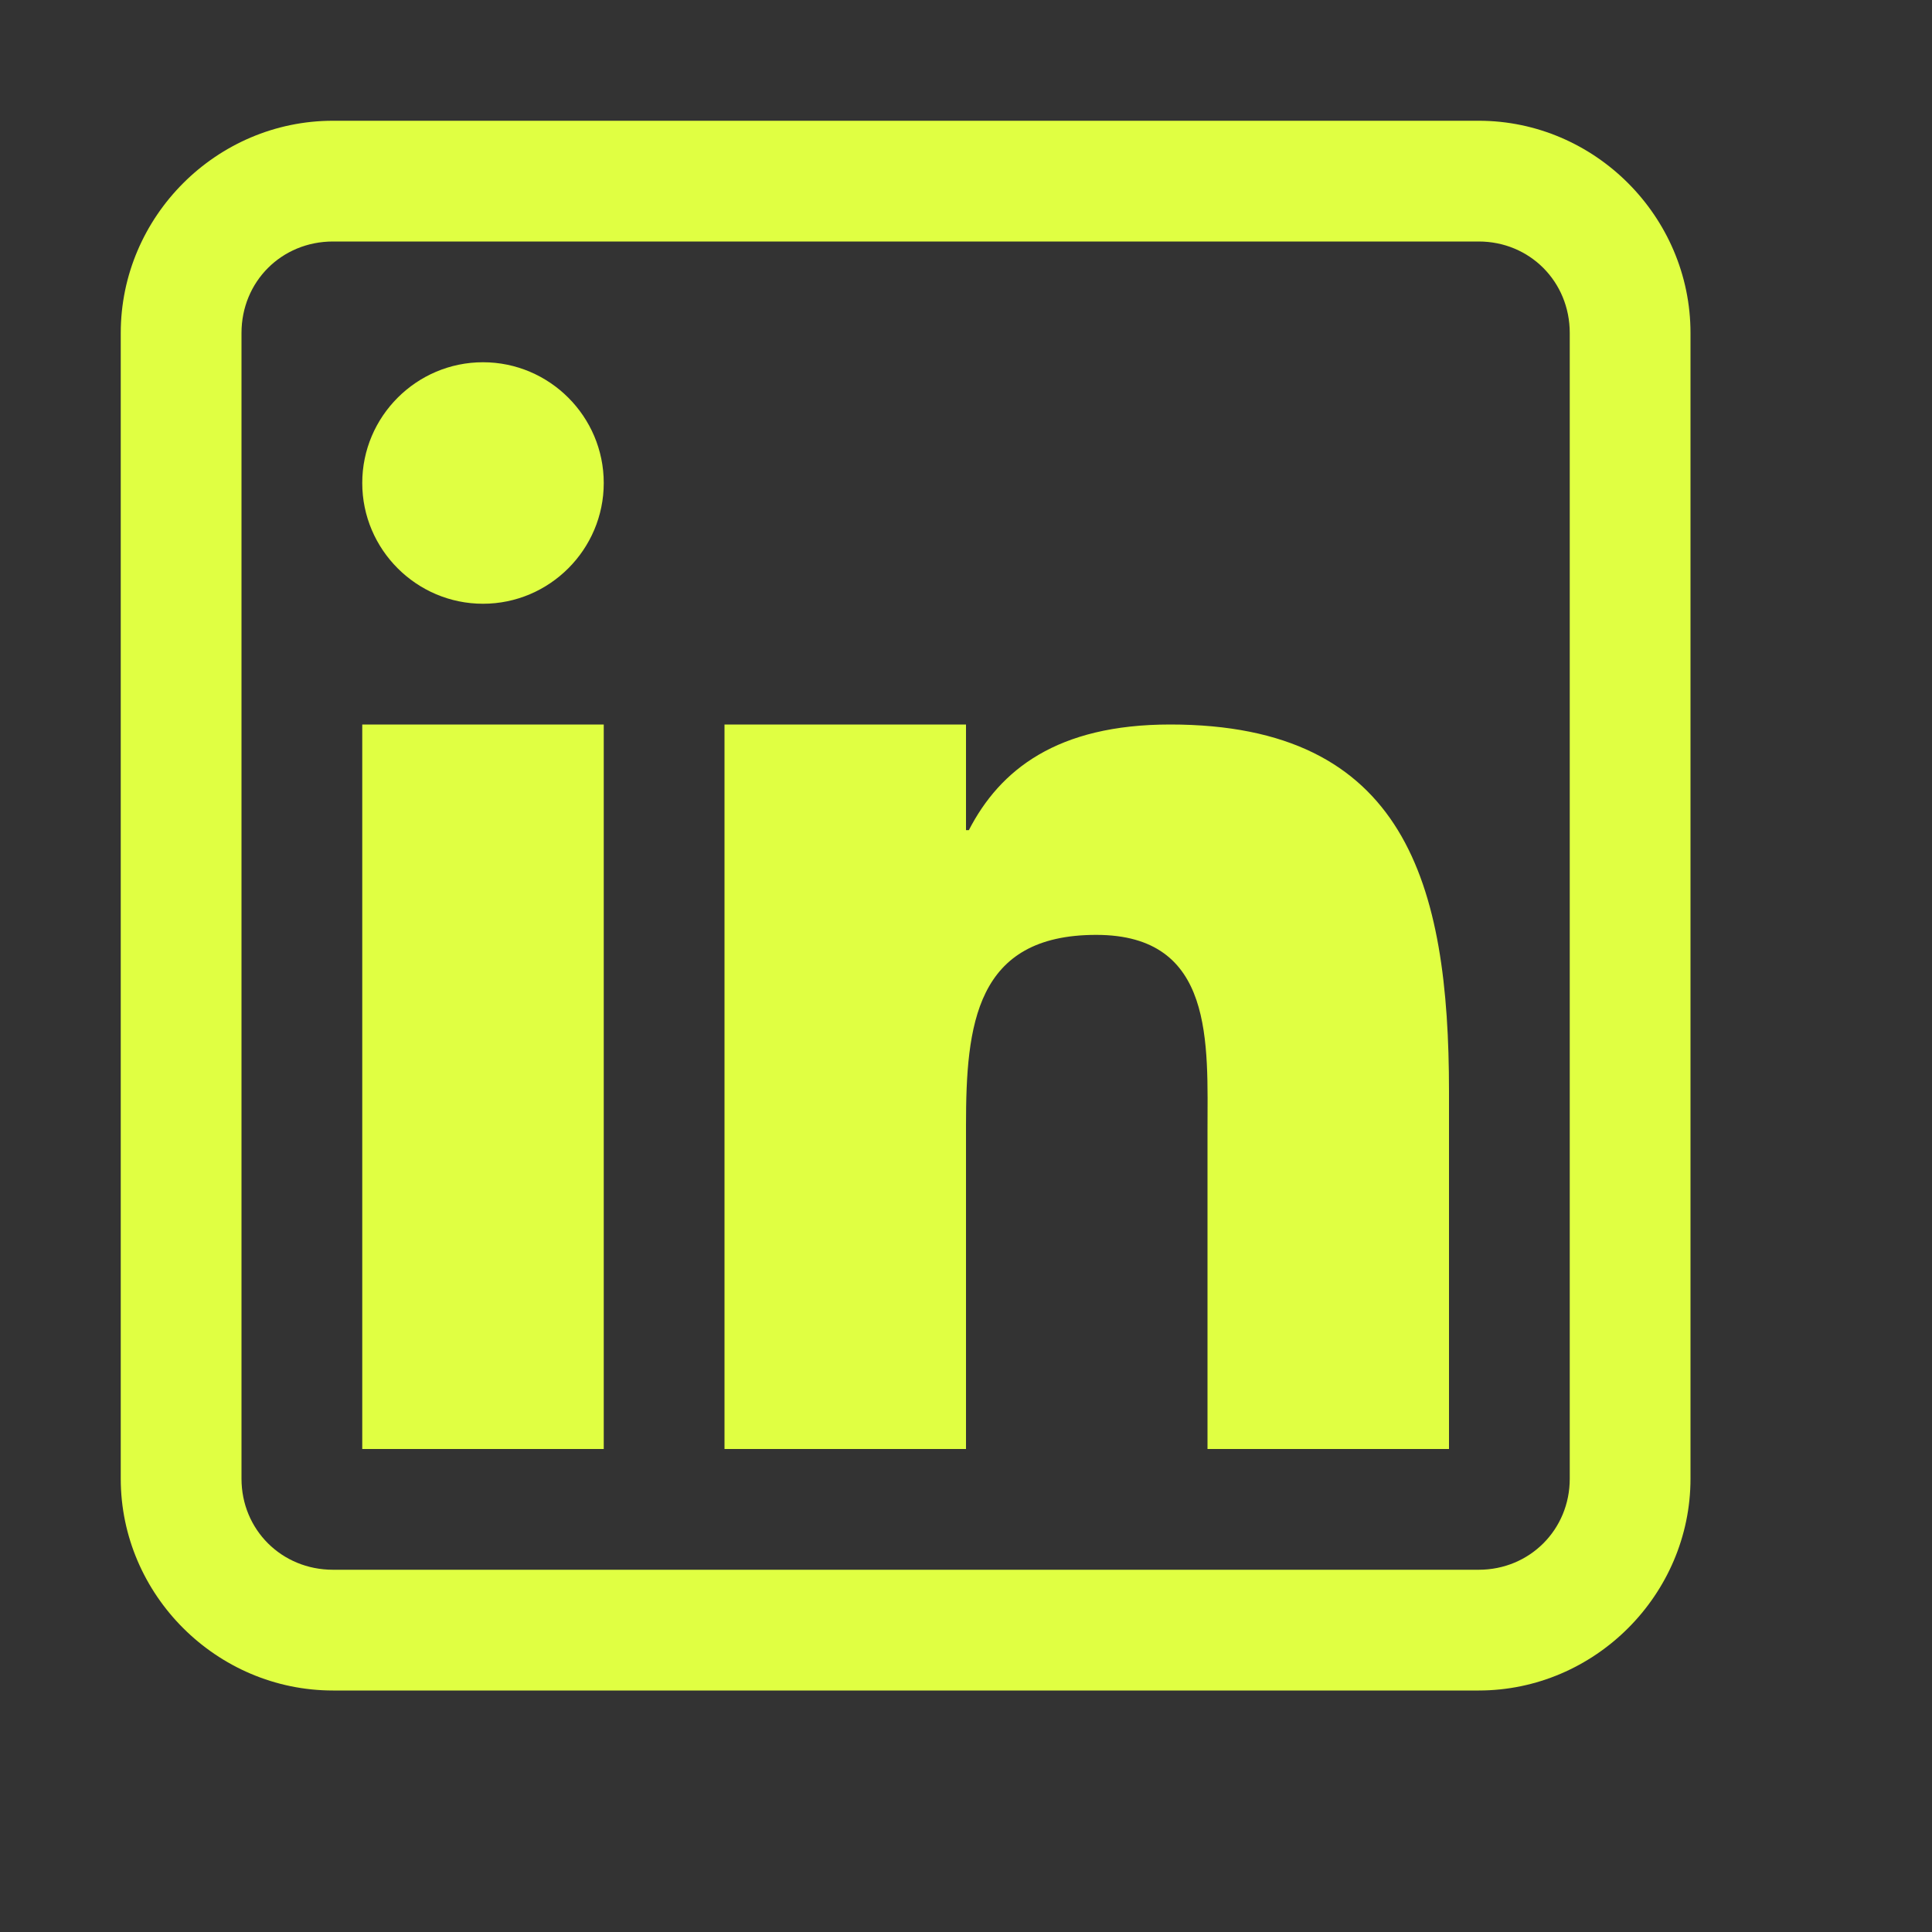 <svg width="100" height="100" viewBox="0 0 100 100" fill="none" xmlns="http://www.w3.org/2000/svg">
<rect x="0" y="0" width="100" height="100" fill="#333333" stroke="none"/>
<path d="M17.236 6.25C11.206 6.25 6.25 11.206 6.25 17.236V76.538C6.25 82.544 11.206 87.5 17.236 87.5H76.538C82.544 87.5 87.5 82.544 87.5 76.538V17.236C87.5 11.206 82.544 6.25 76.538 6.25H17.236ZM17.236 12.5H76.538C79.175 12.5 81.25 14.575 81.25 17.236V76.538C81.25 79.175 79.175 81.25 76.538 81.25H17.236C14.575 81.25 12.5 79.175 12.5 76.538V17.236C12.5 14.575 14.575 12.5 17.236 12.5ZM25 18.75C21.558 18.75 18.75 21.558 18.75 25C18.75 28.442 21.558 31.25 25 31.25C28.442 31.25 31.25 28.442 31.25 25C31.25 21.558 28.442 18.75 25 18.75ZM18.75 37.5V75H31.25V37.5H18.75ZM37.5 37.5V75H50V58.252C50 53.052 50.488 48.389 56.738 48.389C62.891 48.389 62.5 53.98 62.5 58.594V75H75V56.494C75 45.752 72.754 37.5 60.571 37.5C54.712 37.5 51.758 39.844 50.147 42.969H50V37.5H37.5Z" fill="#E0FF42"/>
</svg>
